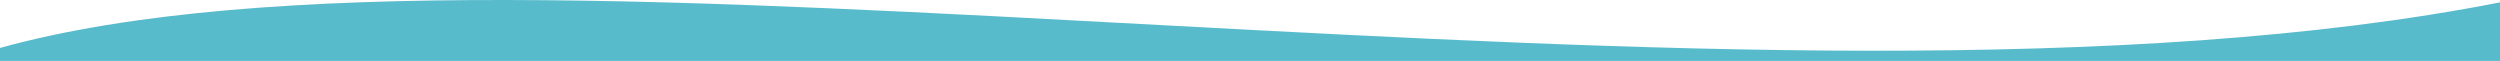 <svg xmlns="http://www.w3.org/2000/svg" xmlns:xlink="http://www.w3.org/1999/xlink" width="1920" height="46.822" viewBox="0 0 1920 46.822">
  <defs>
    <clipPath id="clip-path">
      <rect id="Rectangle_196" data-name="Rectangle 196" width="1920" height="46.822" transform="translate(0 0)" fill="#57BBCC"/>
    </clipPath>
  </defs>
  <g id="Group_187" data-name="Group 187" transform="translate(1920 46.821) rotate(180)">
    <g id="Group_184" data-name="Group 184" clip-path="url(#clip-path)">
      <path id="Path_680" data-name="Path 680" d="M0,45C572.36-67.328,1516.327,121.748,1920,10V0H0Z" fill="#57BBCC"/>
    </g>
  </g>
</svg>
